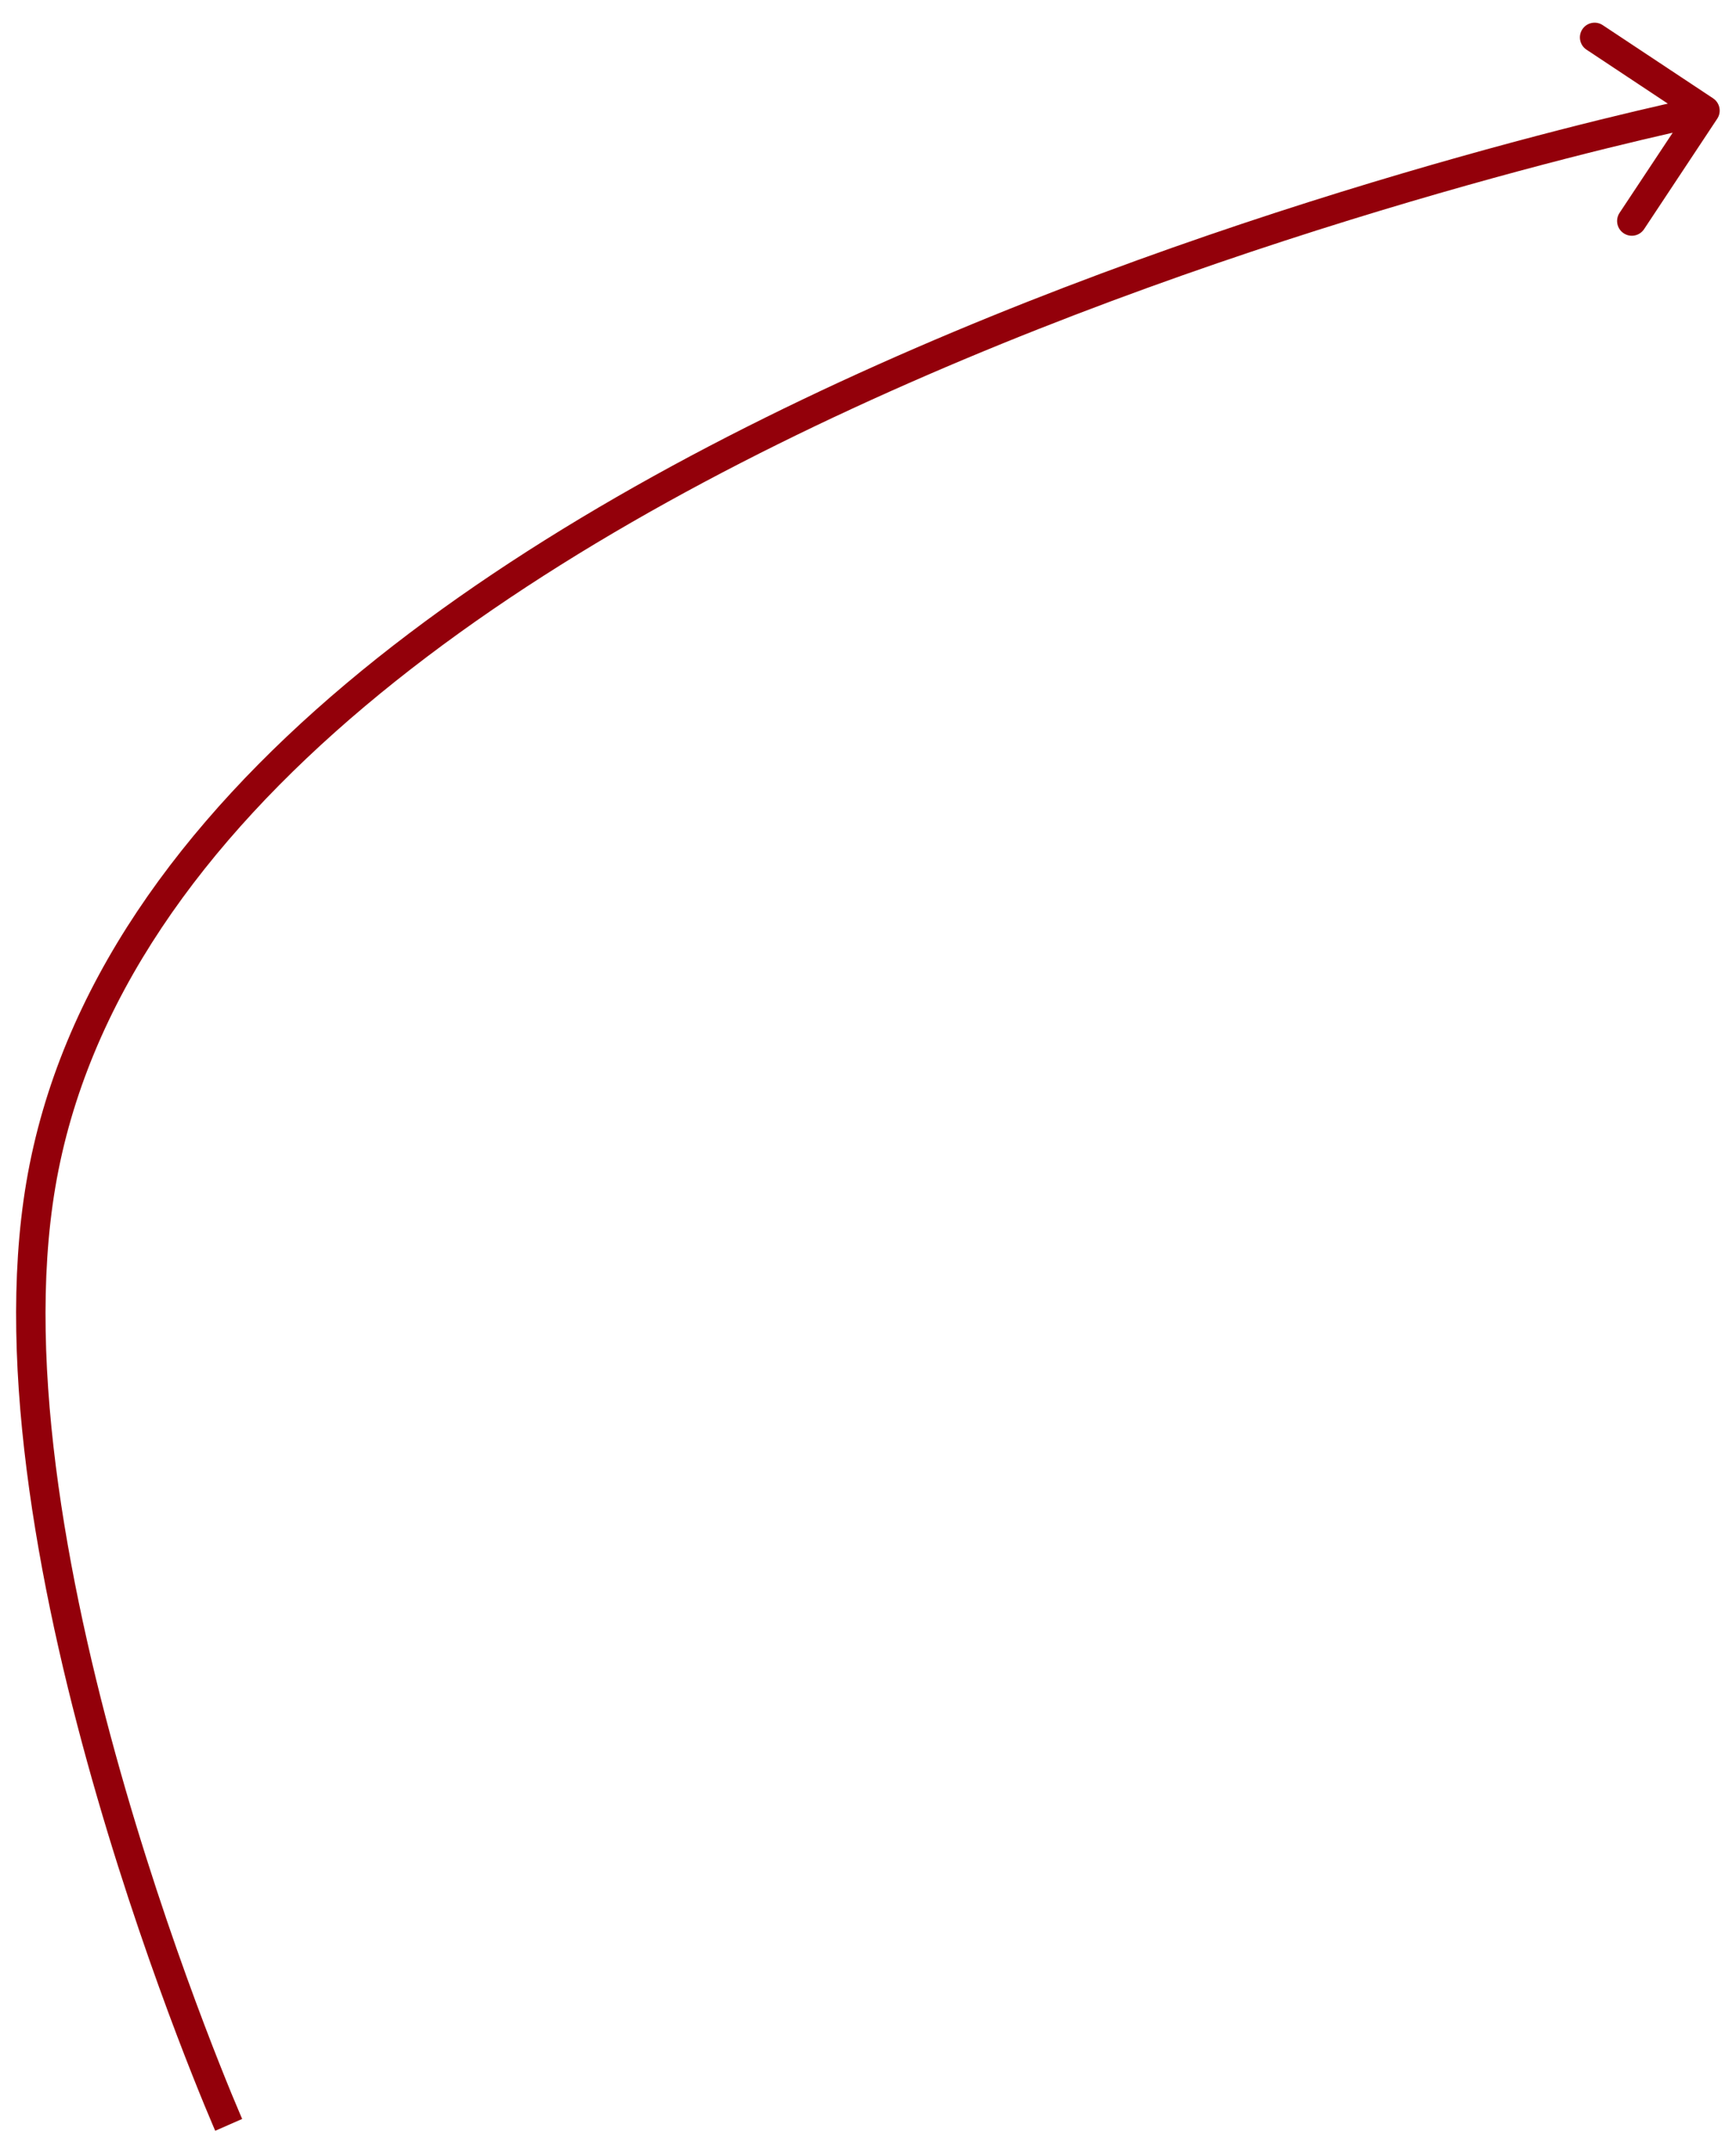 <?xml version="1.0" encoding="UTF-8"?> <svg xmlns="http://www.w3.org/2000/svg" width="59" height="73" viewBox="0 0 59 73" fill="none"> <path d="M1.387 40.247L0.894 40.163L1.387 40.247ZM58.362 4.033C58.515 3.803 58.452 3.493 58.222 3.34L54.471 0.854C54.241 0.701 53.931 0.764 53.778 0.994C53.626 1.224 53.689 1.535 53.919 1.687L57.253 3.898L55.042 7.231C54.89 7.462 54.953 7.772 55.183 7.924C55.413 8.077 55.723 8.014 55.876 7.784L58.362 4.033ZM7.773 72.175C8.23 71.974 8.23 71.974 8.23 71.974C8.23 71.974 8.23 71.974 8.23 71.974C8.23 71.973 8.23 71.972 8.229 71.971C8.228 71.969 8.227 71.966 8.225 71.961C8.221 71.952 8.215 71.939 8.207 71.921C8.191 71.884 8.168 71.83 8.138 71.758C8.077 71.615 7.987 71.402 7.873 71.127C7.647 70.576 7.324 69.774 6.944 68.772C6.183 66.767 5.19 63.965 4.264 60.773C2.405 54.368 0.839 46.48 1.88 40.33L0.894 40.163C-0.187 46.551 1.439 54.627 3.304 61.052C4.239 64.275 5.241 67.104 6.009 69.127C6.393 70.138 6.719 70.949 6.949 71.508C7.064 71.787 7.155 72.003 7.218 72.15C7.249 72.224 7.273 72.28 7.289 72.317C7.298 72.337 7.304 72.351 7.308 72.361C7.31 72.365 7.312 72.369 7.313 72.372C7.313 72.373 7.314 72.374 7.314 72.375C7.314 72.375 7.314 72.375 7.315 72.376C7.315 72.376 7.315 72.376 7.773 72.175ZM1.88 40.33C2.95 34.011 6.939 28.588 12.397 23.994C17.853 19.402 24.738 15.673 31.51 12.742C38.279 9.812 44.915 7.688 49.861 6.295C52.333 5.599 54.381 5.087 55.81 4.749C56.525 4.58 57.085 4.454 57.465 4.371C57.656 4.329 57.801 4.298 57.899 4.278C57.948 4.267 57.984 4.26 58.009 4.255C58.021 4.252 58.03 4.25 58.036 4.249C58.039 4.248 58.042 4.248 58.043 4.248C58.044 4.247 58.044 4.247 58.045 4.247C58.045 4.247 58.045 4.247 57.946 3.757C57.846 3.267 57.846 3.267 57.846 3.267C57.845 3.267 57.844 3.268 57.844 3.268C57.842 3.268 57.839 3.269 57.836 3.269C57.829 3.271 57.82 3.273 57.807 3.275C57.781 3.281 57.743 3.288 57.693 3.299C57.593 3.32 57.445 3.352 57.252 3.394C56.866 3.478 56.301 3.605 55.58 3.776C54.139 4.117 52.077 4.633 49.59 5.333C44.616 6.733 37.935 8.871 31.113 11.824C24.294 14.776 17.313 18.55 11.753 23.229C6.195 27.907 2.018 33.524 0.894 40.163L1.88 40.33Z" fill="#93000A"></path> </svg> 